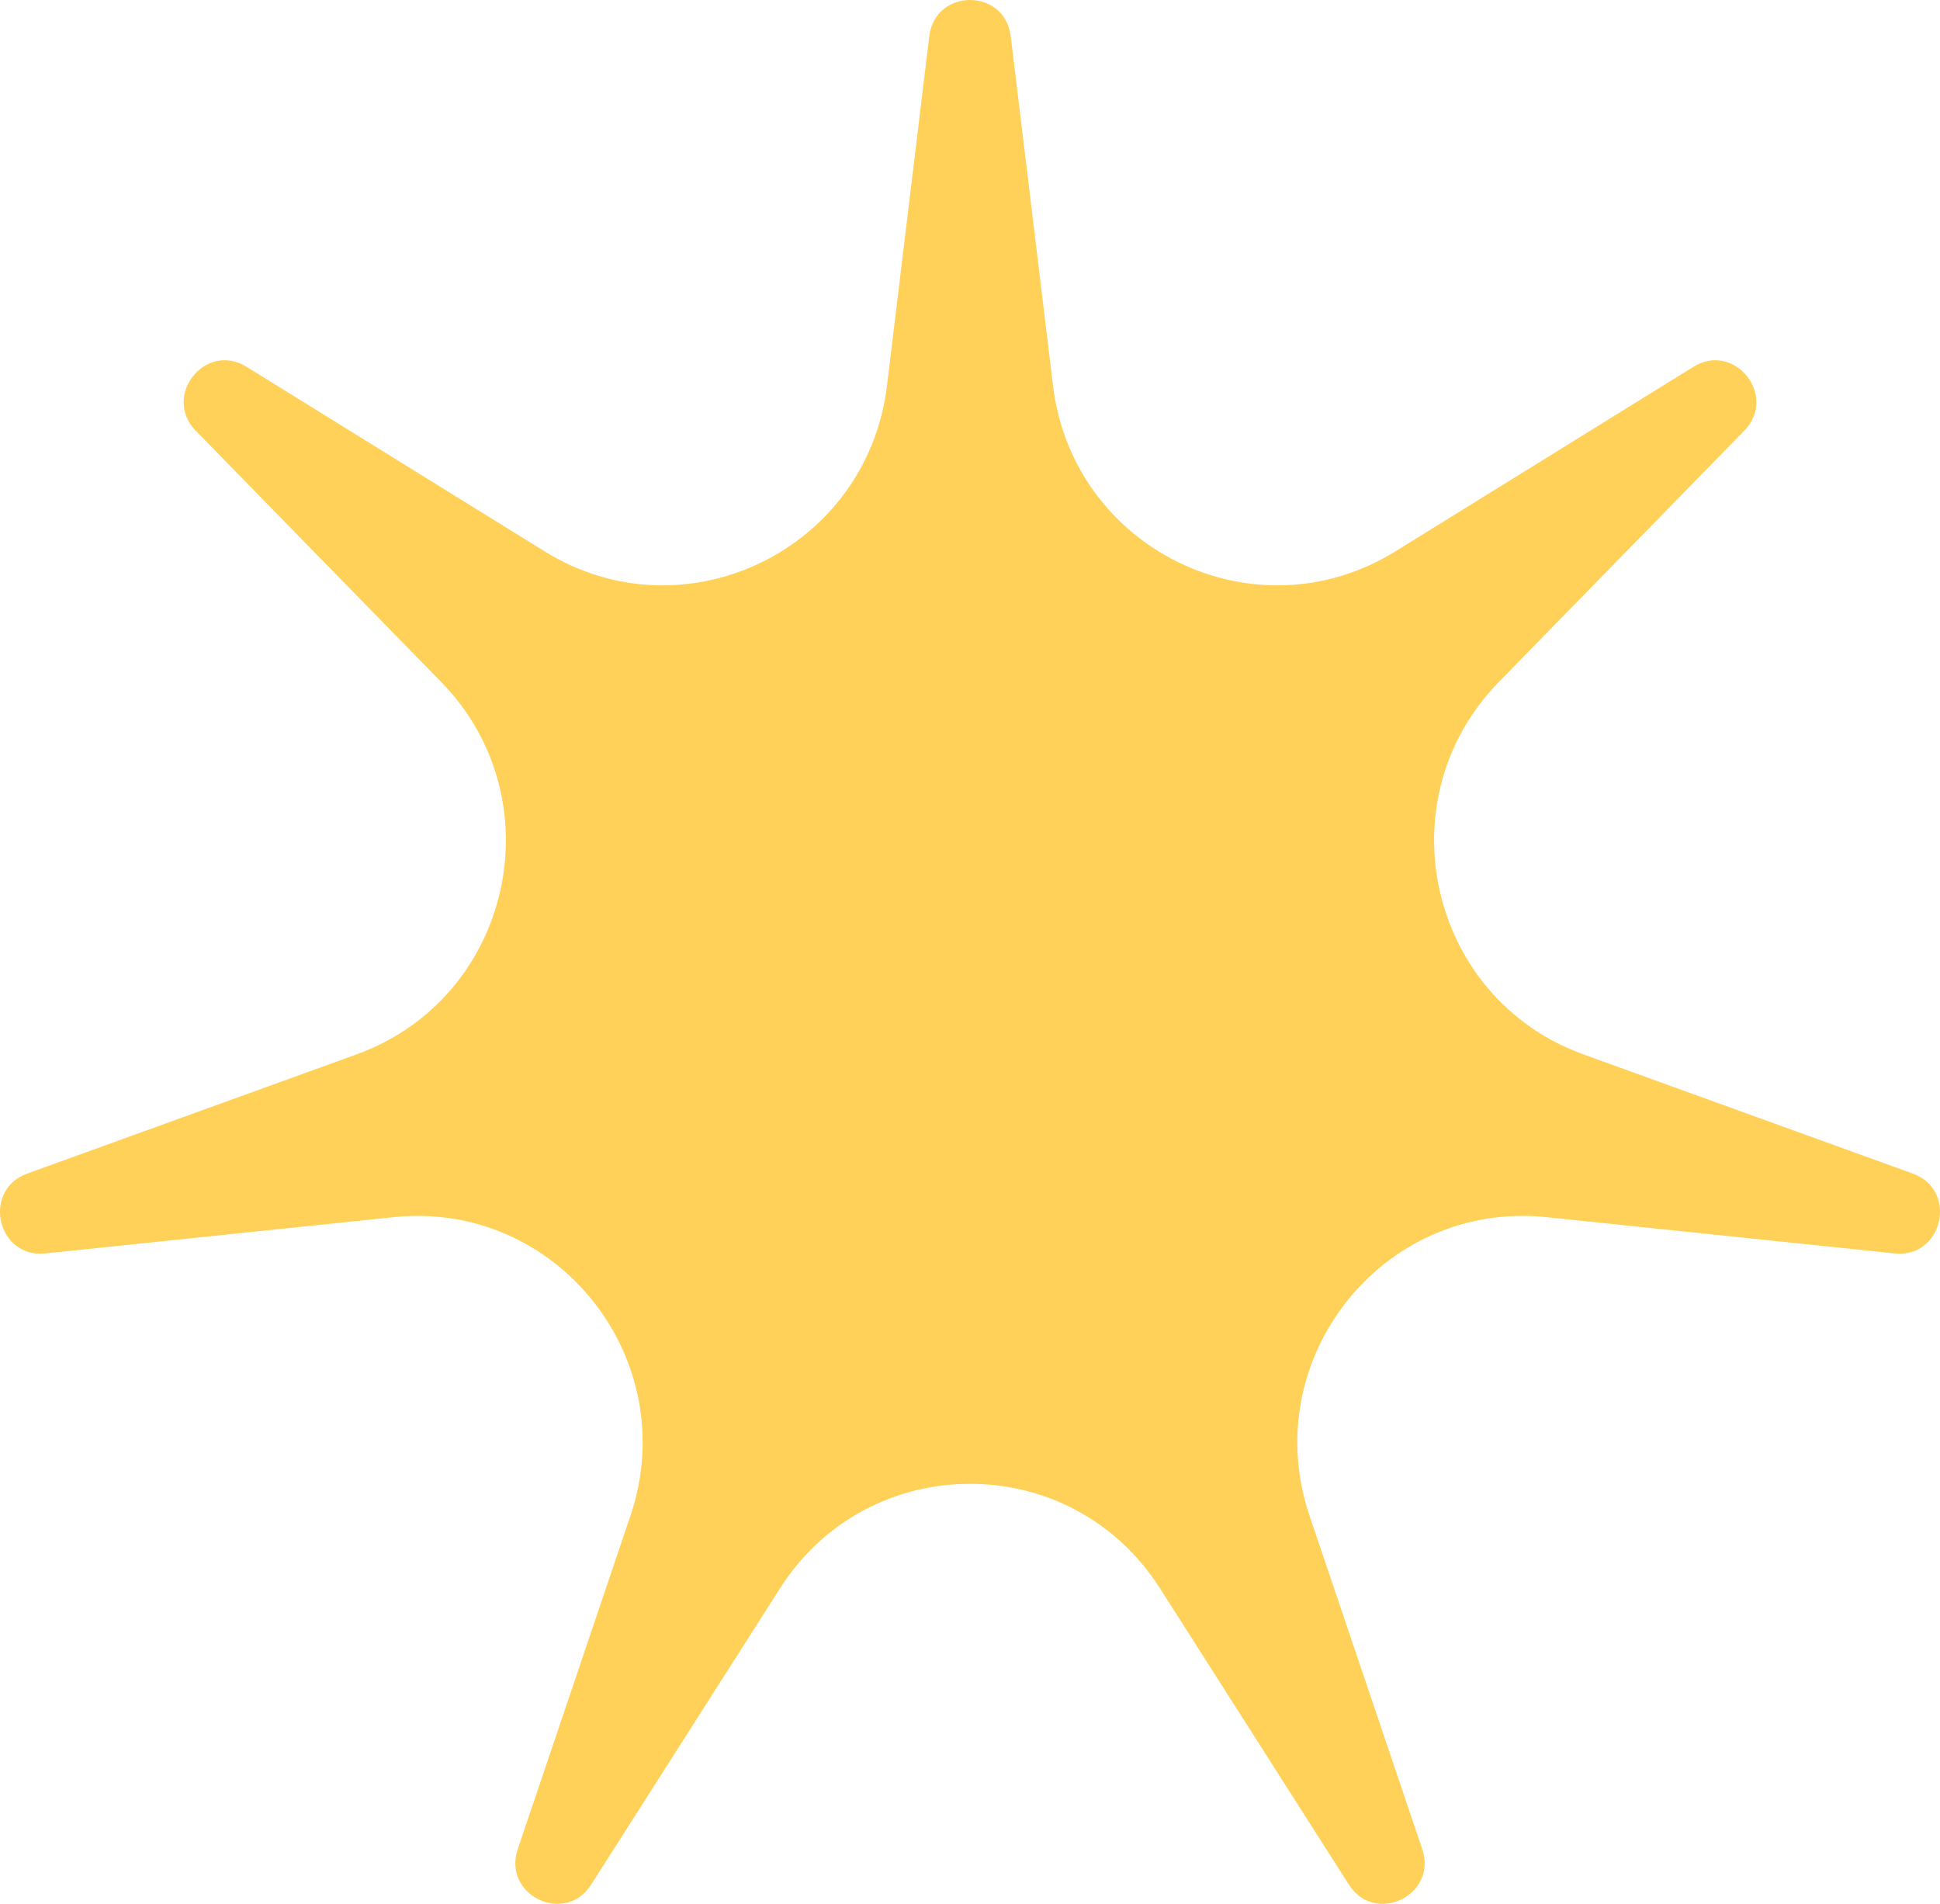 <?xml version="1.0" encoding="UTF-8"?> <svg xmlns="http://www.w3.org/2000/svg" width="53" height="52" viewBox="0 0 53 52" fill="none"> <path d="M25.387 0.99C25.547 -0.33 27.453 -0.33 27.613 0.99L28.768 10.534C29.312 15.018 34.293 17.43 38.119 15.061L46.263 10.019C47.39 9.321 48.578 10.818 47.65 11.767L40.948 18.626C37.799 21.849 39.029 27.267 43.258 28.798L52.257 32.054C53.502 32.505 53.078 34.372 51.762 34.235L42.248 33.244C37.778 32.778 34.331 37.123 35.777 41.401L38.855 50.504C39.281 51.763 37.564 52.594 36.85 51.474L31.689 43.38C29.264 39.576 23.736 39.576 21.311 43.38L16.15 51.474C15.436 52.594 13.719 51.763 14.145 50.504L17.223 41.401C18.669 37.123 15.222 32.778 10.752 33.244L1.238 34.235C-0.078 34.372 -0.502 32.505 0.743 32.054L9.742 28.798C13.971 27.267 15.201 21.849 12.052 18.626L5.35 11.767C4.422 10.818 5.61 9.321 6.737 10.019L14.881 15.061C18.707 17.43 23.688 15.018 24.232 10.534L25.387 0.99Z" fill="#FFD159"></path> </svg> 